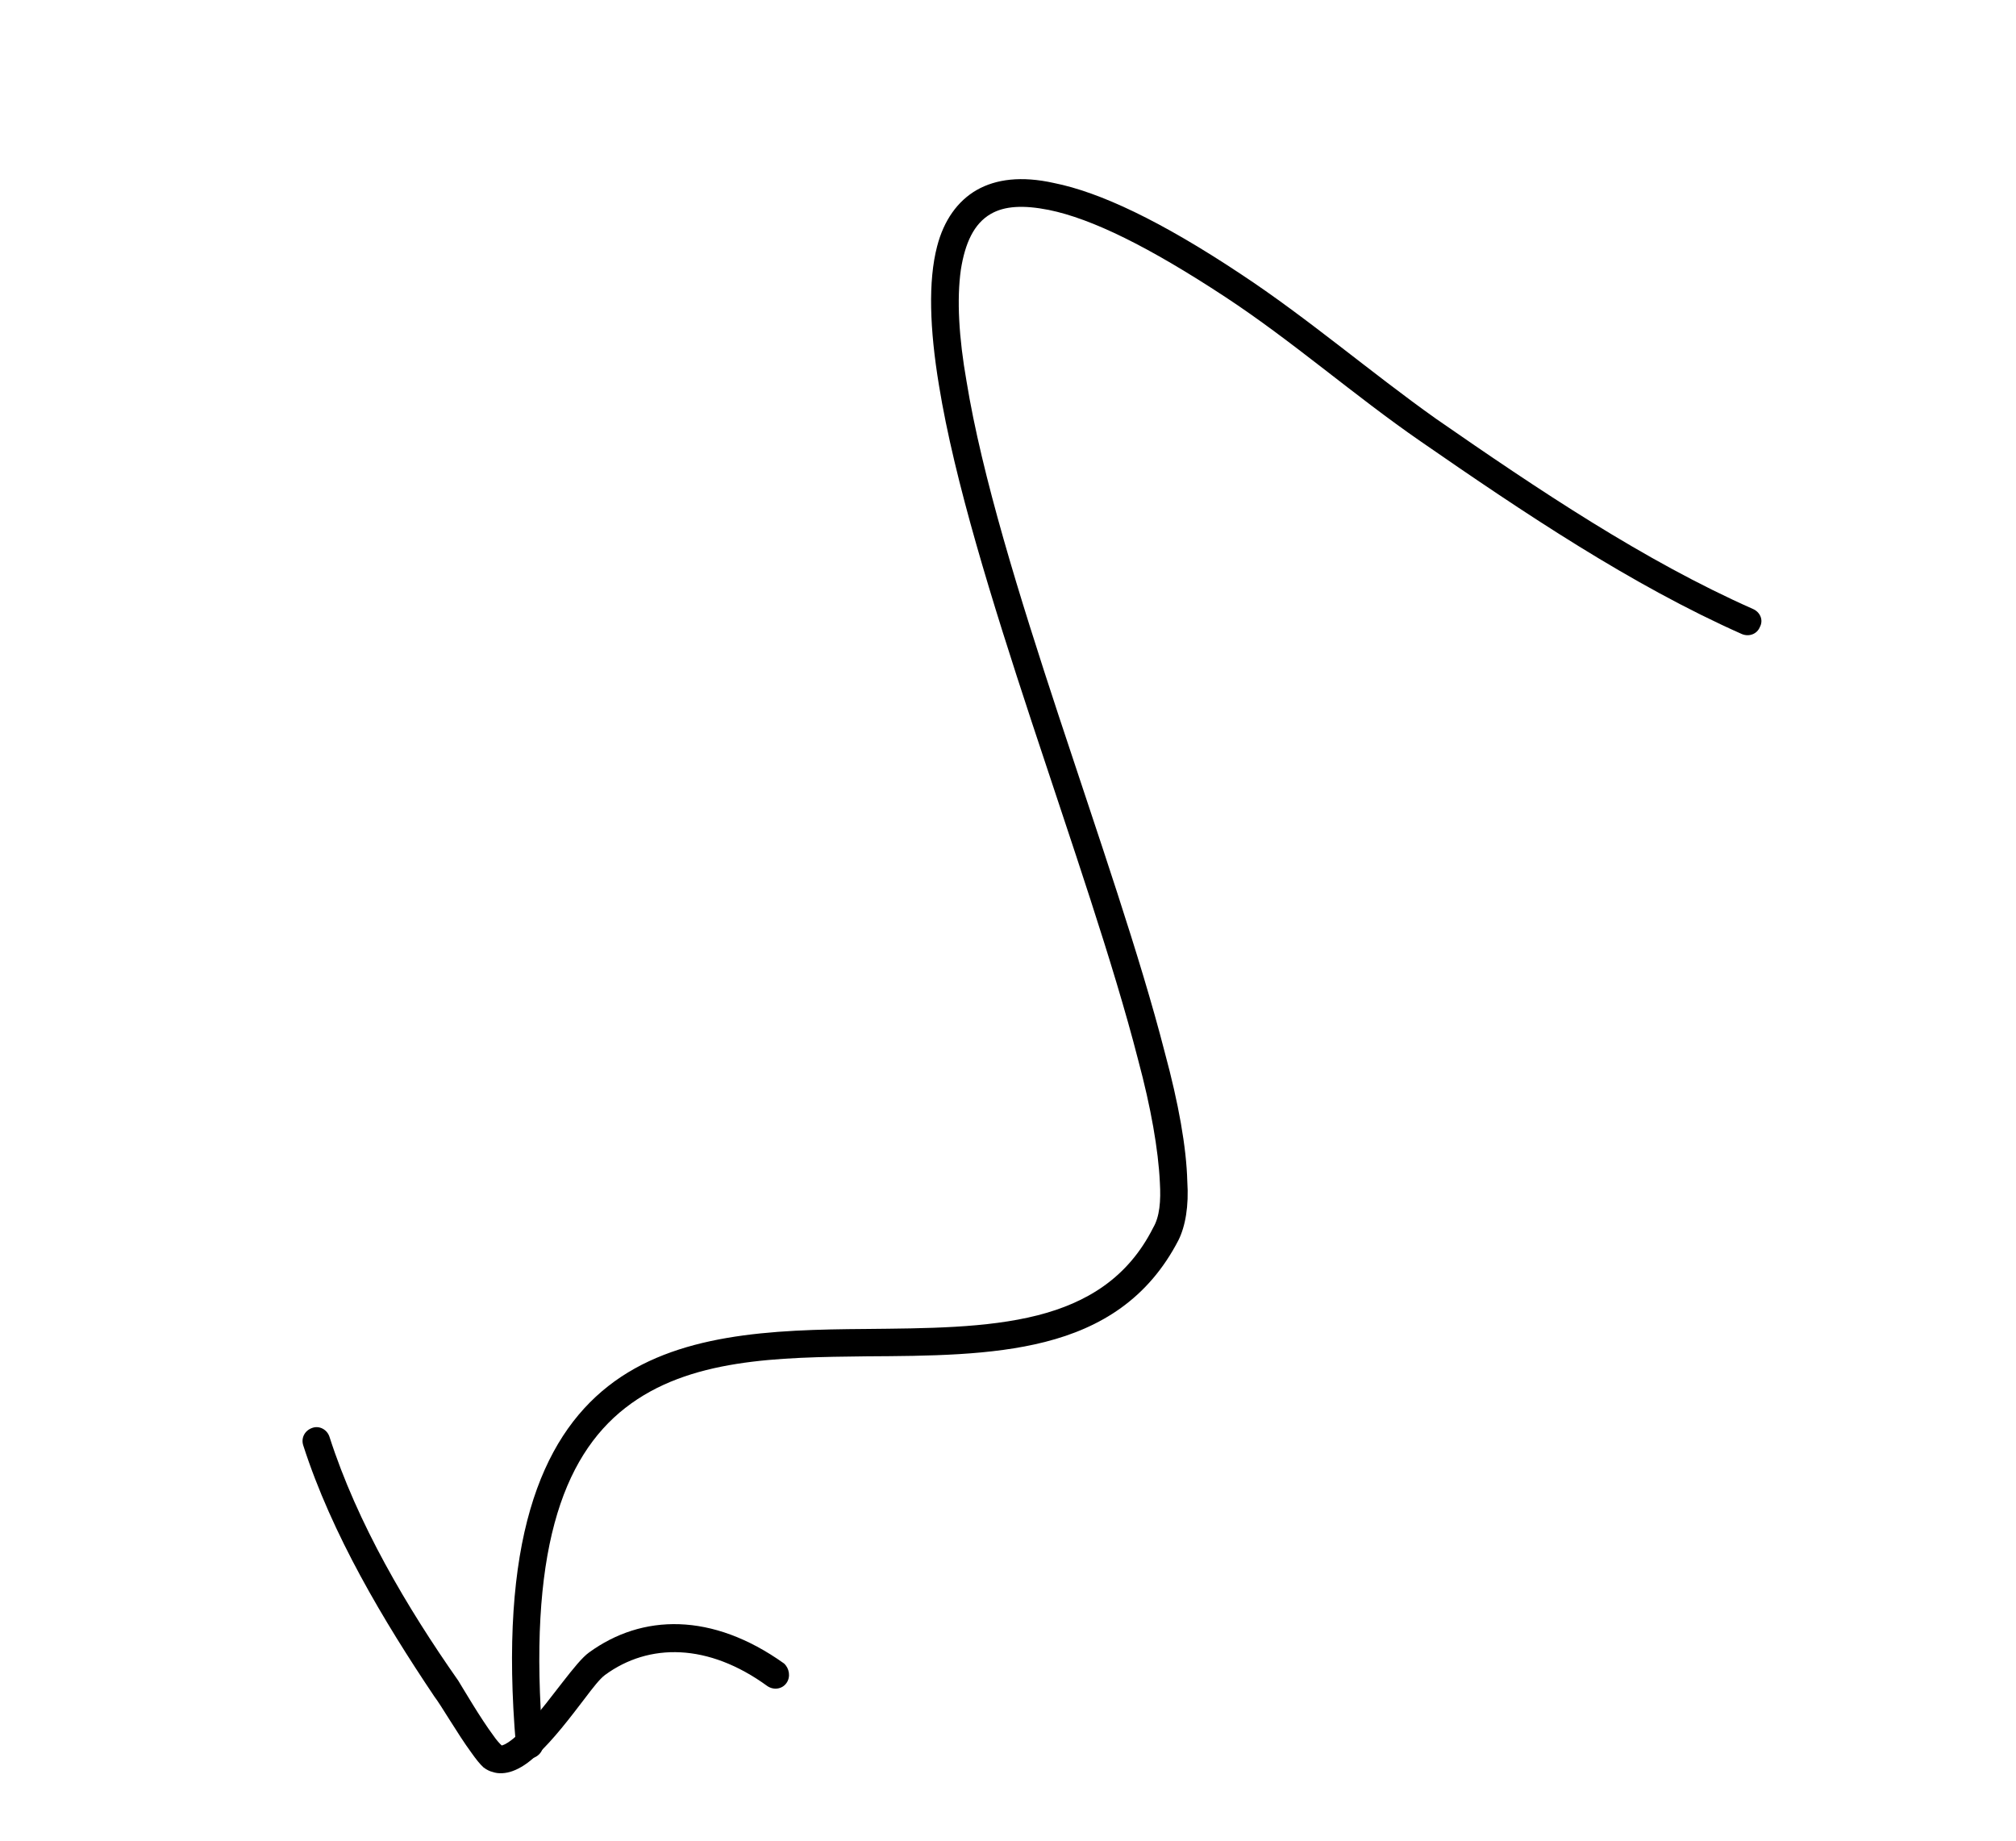 <svg width="46" height="42" viewBox="0 0 46 42" fill="none" xmlns="http://www.w3.org/2000/svg">
<path fill-rule="evenodd" clip-rule="evenodd" d="M12.39 39.783C12.036 35.463 12.82 33.254 14.268 32.125C15.715 30.995 17.748 30.971 19.781 30.948C21.187 30.94 22.621 30.932 23.843 30.62C25.119 30.296 26.199 29.633 26.89 28.297C27.047 27.98 27.129 27.52 27.091 26.954C27.071 26.177 26.89 25.168 26.578 24.017C25.454 19.629 22.755 13.022 22.053 8.695C21.879 7.705 21.828 6.834 21.925 6.15C22.02 5.551 22.22 5.103 22.609 4.88C22.924 4.699 23.347 4.675 23.931 4.79C24.915 4.991 26.212 5.629 27.962 6.779C29.492 7.785 30.896 9.022 32.411 10.068C34.778 11.707 37.231 13.351 39.746 14.468C39.912 14.536 40.091 14.466 40.155 14.309C40.245 14.143 40.158 13.962 39.993 13.893C37.512 12.793 35.093 11.169 32.763 9.553C31.273 8.495 29.842 7.262 28.31 6.252C26.482 5.038 25.094 4.385 24.049 4.176C23.306 4.01 22.727 4.086 22.289 4.334C21.852 4.584 21.535 5.027 21.382 5.623C21.176 6.412 21.212 7.508 21.426 8.799C22.132 13.14 24.839 19.772 25.967 24.175C26.263 25.274 26.43 26.239 26.465 26.976C26.491 27.411 26.46 27.763 26.311 28.016C25.732 29.164 24.792 29.727 23.677 30.012C22.508 30.309 21.128 30.309 19.753 30.324C17.602 30.339 15.415 30.421 13.878 31.628C12.34 32.835 11.374 35.193 11.773 39.831C11.773 40.01 11.929 40.138 12.098 40.125C12.266 40.112 12.416 39.953 12.39 39.783Z" fill="black"/>
<path fill-rule="evenodd" clip-rule="evenodd" d="M11.449 39.828C11.409 39.794 11.321 39.696 11.264 39.61C10.96 39.202 10.575 38.54 10.456 38.348C9.289 36.684 8.154 34.765 7.518 32.785C7.464 32.619 7.291 32.527 7.135 32.578C6.952 32.636 6.865 32.813 6.919 32.979C7.574 35.016 8.753 36.986 9.912 38.712C10.058 38.899 10.447 39.572 10.753 39.988C10.859 40.139 10.956 40.26 11.036 40.331C11.111 40.386 11.179 40.418 11.241 40.432C11.371 40.479 11.54 40.468 11.695 40.412C11.875 40.348 12.064 40.221 12.24 40.051C12.618 39.709 13.022 39.176 13.345 38.753C13.527 38.512 13.689 38.303 13.806 38.218C14.806 37.486 16.158 37.489 17.509 38.472C17.656 38.572 17.848 38.542 17.946 38.402C18.045 38.262 18.01 38.065 17.889 37.956C16.247 36.784 14.651 36.824 13.44 37.706C13.136 37.922 12.597 38.749 12.068 39.338C11.894 39.513 11.74 39.661 11.598 39.755C11.55 39.784 11.527 39.801 11.475 39.819C11.475 39.82 11.45 39.829 11.449 39.828Z" fill="black"/>
</svg>

